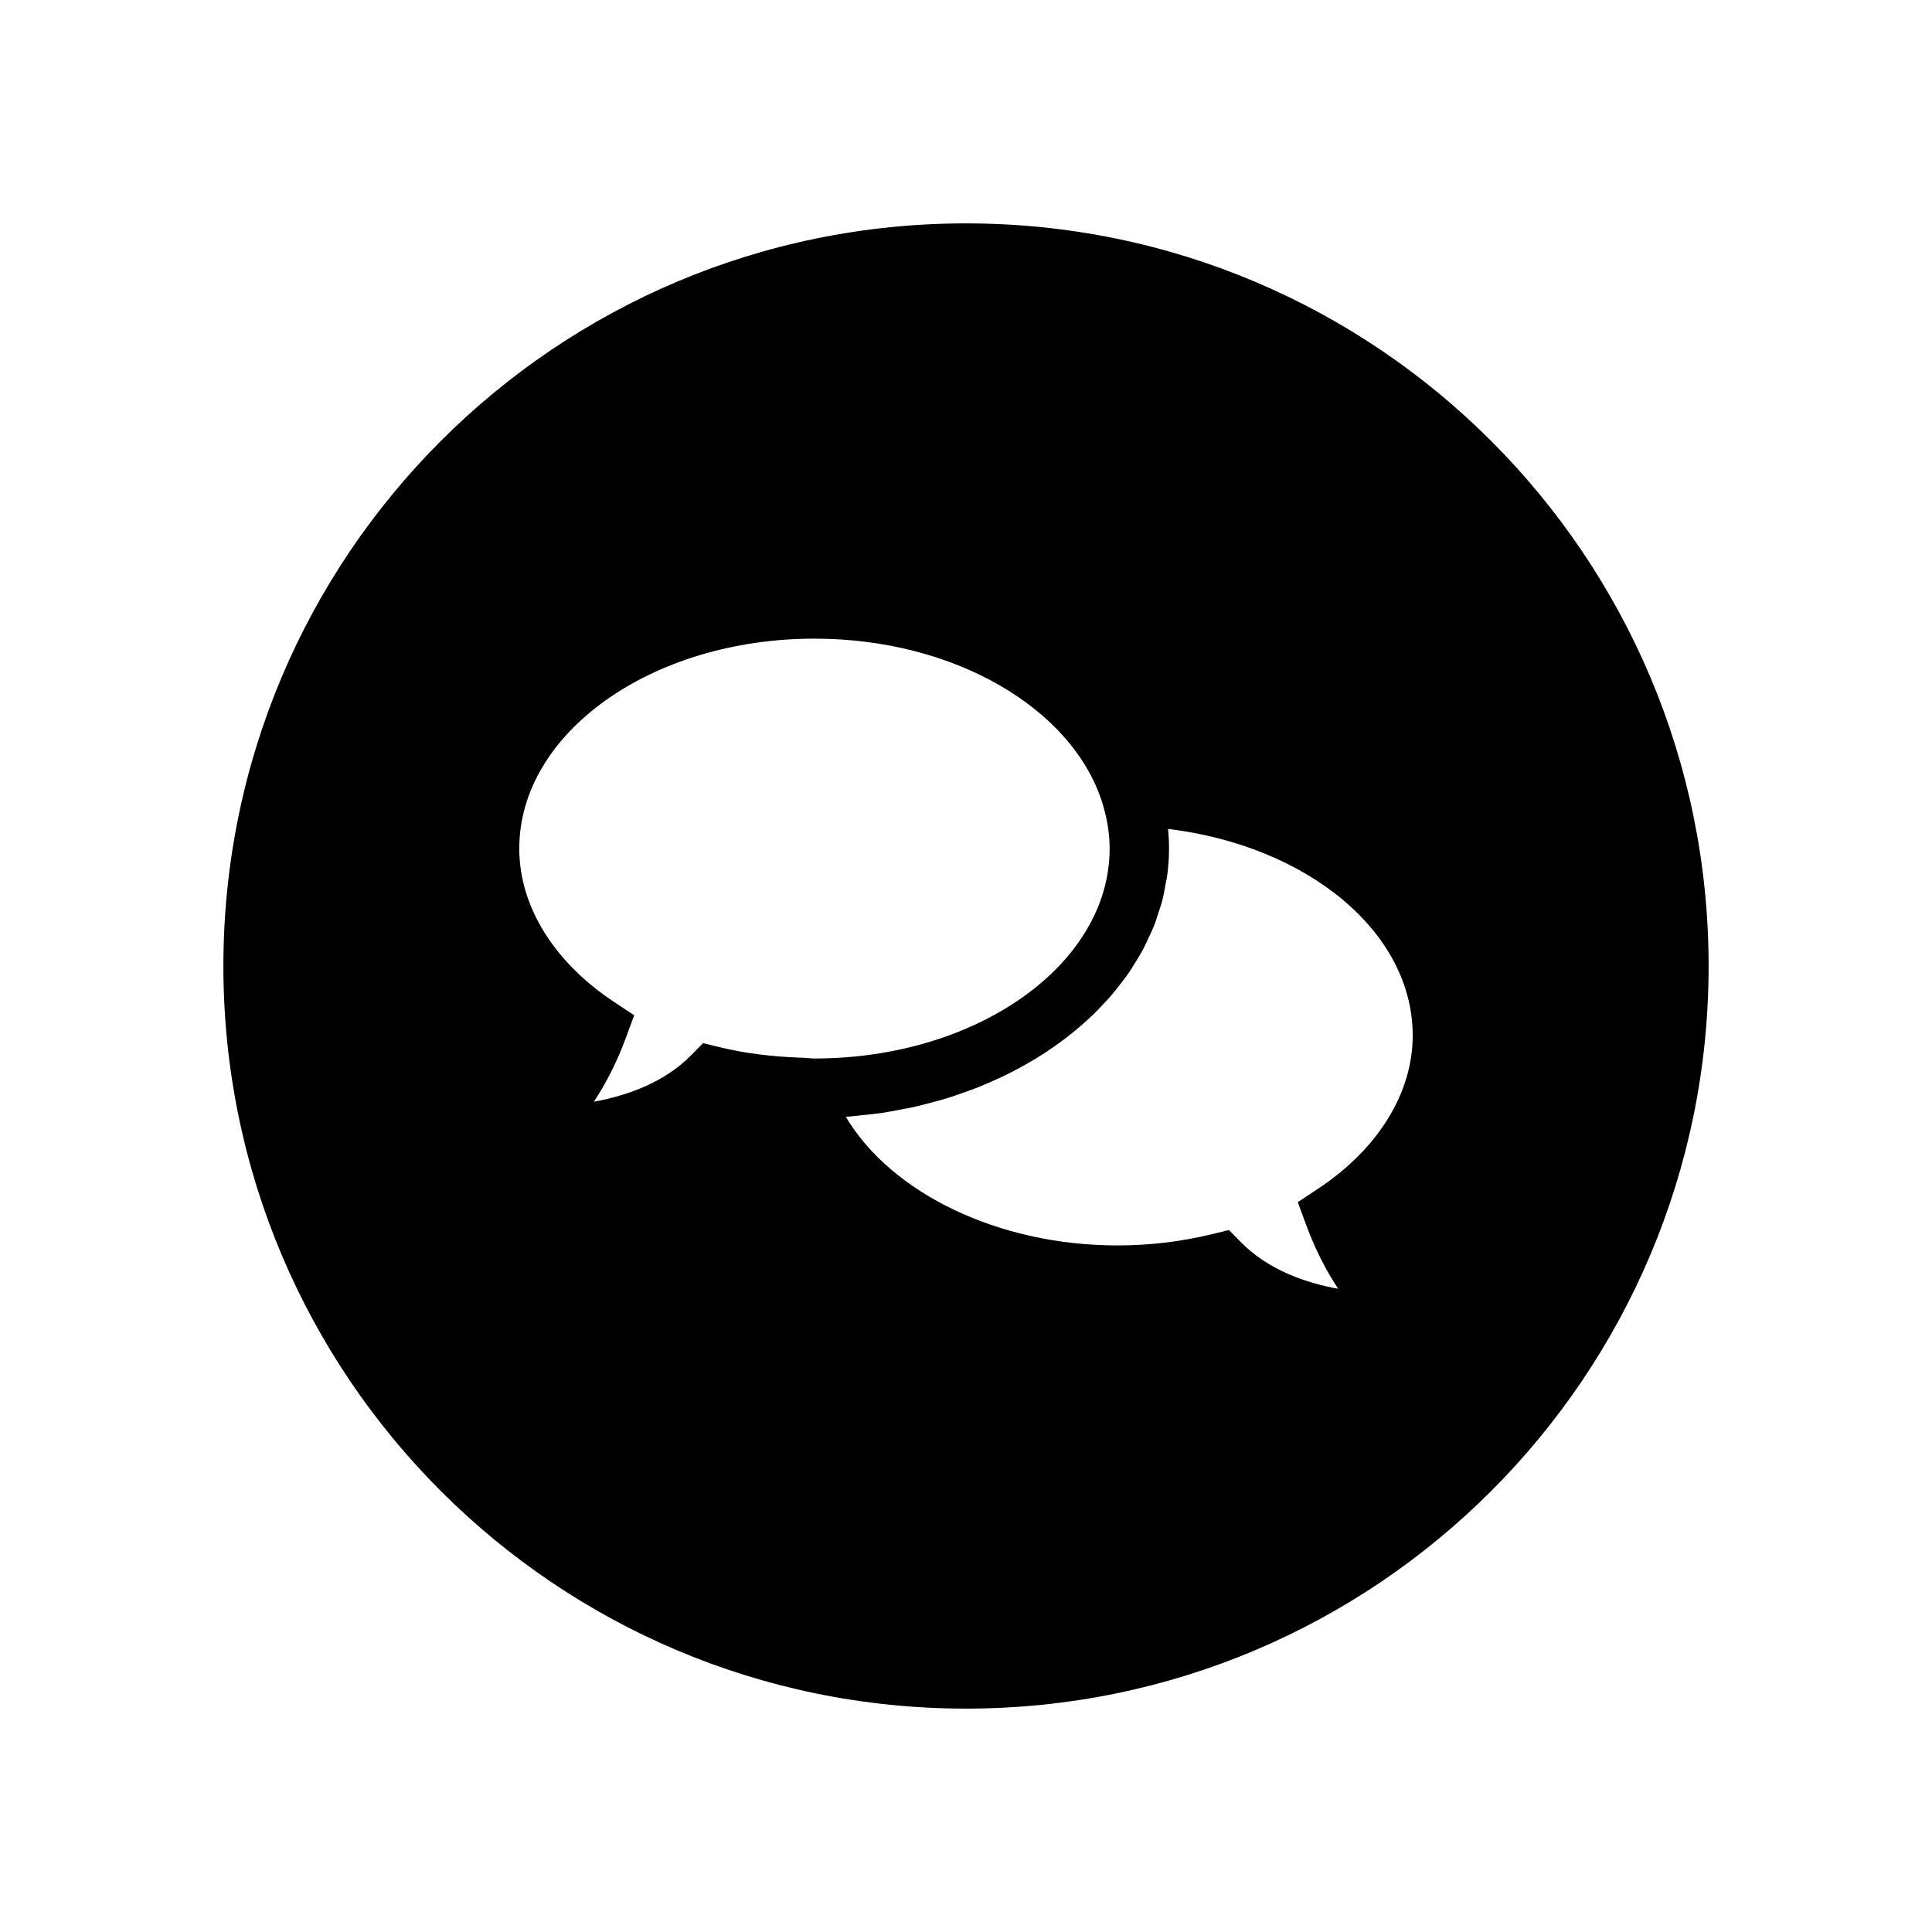 <?xml version="1.0" encoding="UTF-8"?>
<!-- The Best Svg Icon site in the world: iconSvg.co, Visit us! https://iconsvg.co -->
<svg fill="#000000" width="800px" height="800px" version="1.1" viewBox="144 144 512 512" xmlns="http://www.w3.org/2000/svg">
 <path d="m400 203.2c-108.69 0-196.8 88.109-196.8 196.8s88.109 196.8 196.8 196.8 196.8-88.109 196.8-196.8-88.113-196.8-196.8-196.8zm-41.598 221.23c-0.66-0.055-1.32-0.109-1.992-0.129l-0.574-0.02c-7.148-0.27-14.262-1.09-21.18-2.777l-4.34-1.059-3.133 3.184c-7.238 7.352-17.195 10.777-25.801 12.336 3.356-5.055 6.203-10.75 8.531-17.059l2.156-5.859-5.207-3.438c-16.047-10.582-25.25-25.426-25.25-40.727 0-30.676 35.09-55.633 78.223-55.633 37.129 0 68.234 18.508 76.195 43.219l0.258 0.852c1.18 3.902 1.777 7.793 1.777 11.562 0 30.672-35.094 55.629-78.227 55.629-0.492 0.008-0.965-0.043-1.438-0.082zm134.73 34.711-5.207 3.438 2.156 5.859c2.328 6.328 5.188 12.039 8.559 17.105-8.586-1.551-18.543-4.981-25.824-12.383l-3.137-3.188-4.344 1.059c-8.203 2.008-16.676 3.019-25.176 3.019-31.633 0-59.926-13.832-72.004-34.066 0.223-0.016 0.438-0.051 0.66-0.07 1.277-0.094 2.523-0.262 3.785-0.391 1.781-0.184 3.562-0.359 5.312-0.617 1.301-0.191 2.566-0.453 3.848-0.688 1.66-0.305 3.32-0.598 4.945-0.969 1.293-0.293 2.547-0.641 3.812-0.977 1.559-0.41 3.109-0.82 4.629-1.289 1.262-0.391 2.484-0.824 3.715-1.254 1.465-0.512 2.922-1.027 4.344-1.594 1.207-0.48 2.379-0.992 3.555-1.512 1.379-0.605 2.742-1.223 4.074-1.883 1.141-0.562 2.254-1.152 3.363-1.75 1.285-0.695 2.551-1.41 3.785-2.152 1.07-0.645 2.117-1.305 3.148-1.98 1.191-0.781 2.352-1.582 3.488-2.406 0.984-0.715 1.949-1.434 2.891-2.18 1.098-0.867 2.148-1.758 3.188-2.664 0.887-0.773 1.762-1.551 2.606-2.352 0.996-0.949 1.934-1.926 2.867-2.91 0.781-0.828 1.562-1.652 2.297-2.504 0.883-1.023 1.703-2.082 2.516-3.144 0.672-0.875 1.355-1.742 1.977-2.637 0.77-1.105 1.457-2.242 2.148-3.383 0.551-0.906 1.125-1.801 1.625-2.727 0.648-1.195 1.199-2.43 1.766-3.656 0.422-0.914 0.879-1.816 1.25-2.746 0.523-1.312 0.934-2.66 1.359-4.004 0.281-0.891 0.617-1.762 0.855-2.664 0.398-1.512 0.66-3.059 0.93-4.602 0.133-0.77 0.336-1.523 0.438-2.297 0.305-2.336 0.473-4.703 0.473-7.102 0-1.727-0.09-3.469-0.262-5.211 37.074 4.516 64.84 27.332 64.84 54.742 0.004 15.301-9.203 30.145-25.25 40.727z"/>
</svg>